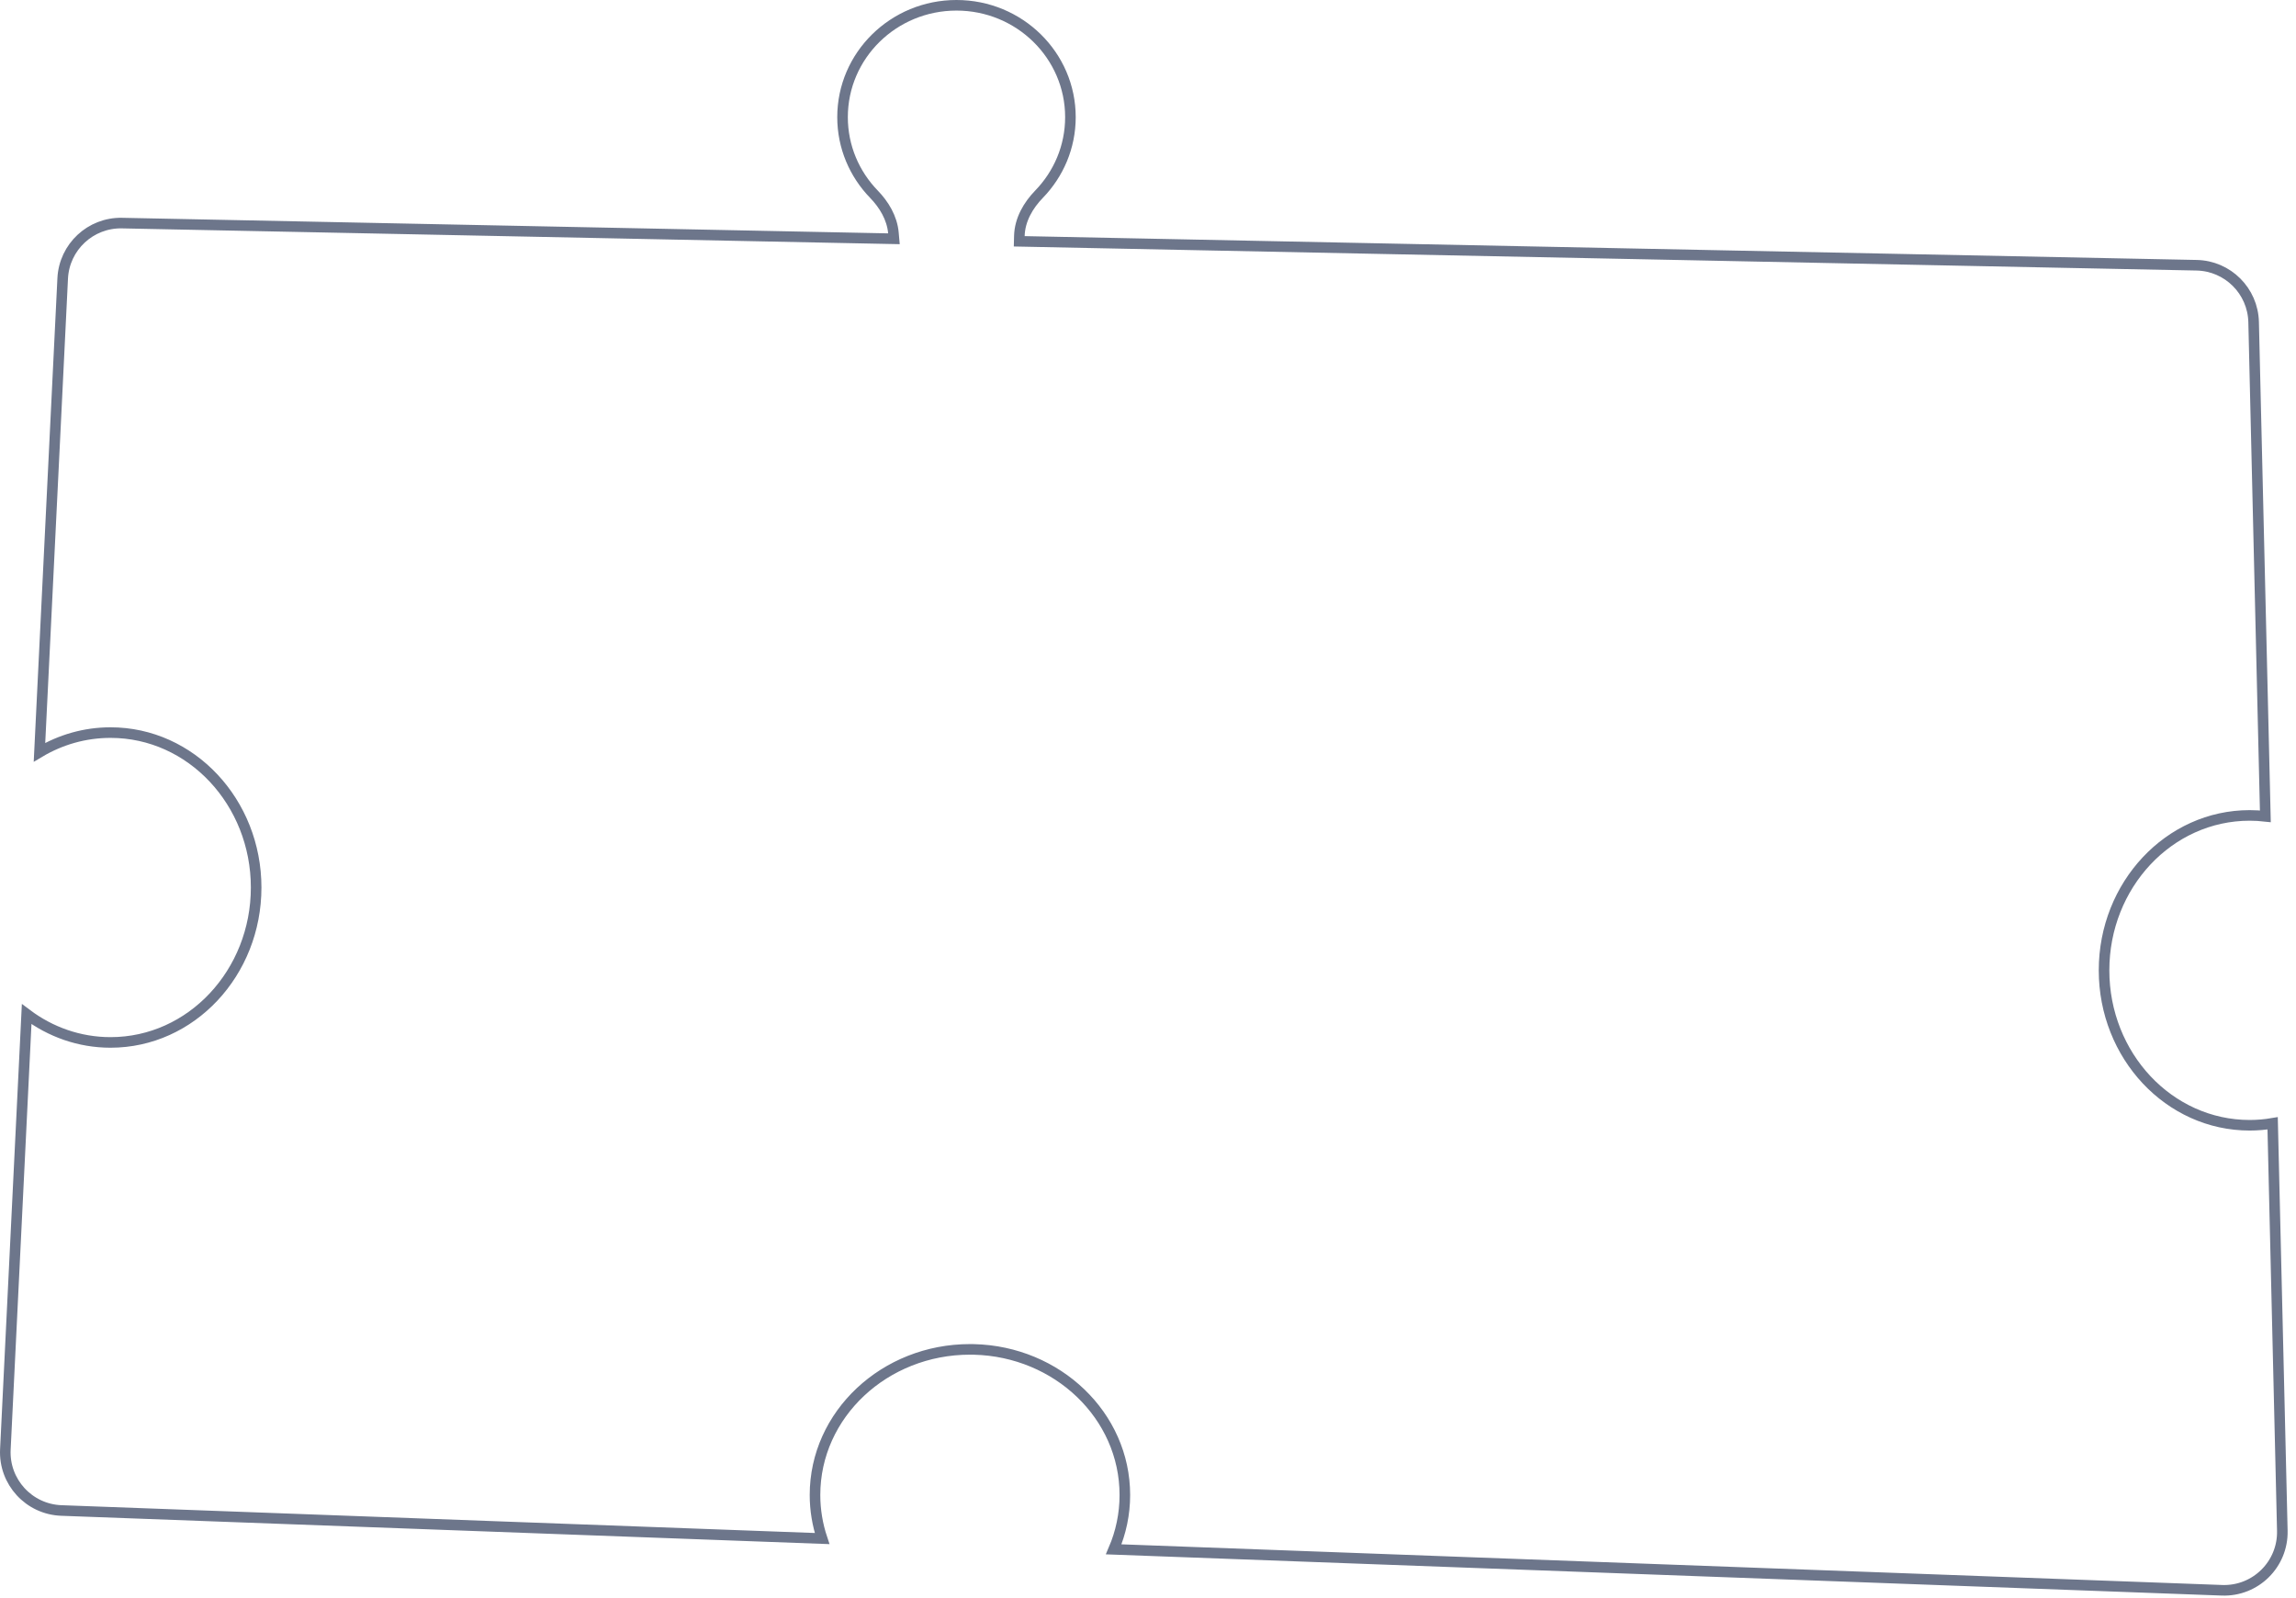 <svg width="217" height="151" viewBox="0 0 217 151" fill="none" xmlns="http://www.w3.org/2000/svg">
<path d="M90.398 0.5C96.355 0.5 101.168 5.241 101.168 11.071C101.168 13.892 100.042 16.454 98.205 18.351C97.193 19.395 96.38 20.758 96.342 22.305L96.329 22.807L96.831 22.817L207.607 25.069C210.55 25.129 212.924 27.495 212.995 30.438L214.103 77.152C213.615 77.097 213.121 77.068 212.621 77.068C204.99 77.069 198.858 83.655 198.858 91.71C198.858 99.765 204.99 106.351 212.621 106.352C213.359 106.352 214.085 106.287 214.792 106.167L215.707 144.674C215.782 147.842 213.172 150.418 210.006 150.302L105.258 146.432C105.938 144.845 106.312 143.112 106.312 141.297C106.312 133.785 99.931 127.726 92.048 127.538L91.671 127.534C83.616 127.535 77.029 133.666 77.028 141.297C77.028 142.731 77.266 144.114 77.699 145.414L5.796 142.761C2.735 142.647 0.357 140.054 0.507 136.995L2.52 95.848C4.758 97.529 7.492 98.523 10.446 98.523H10.447C18.078 98.523 24.209 91.937 24.209 83.882C24.209 75.827 18.078 69.241 10.447 69.24H10.446C8.007 69.24 5.716 69.915 3.731 71.098L5.925 26.314C6.071 23.342 8.554 21.025 11.529 21.085L83.931 22.556L84.488 22.567L84.439 22.012C84.312 20.586 83.541 19.329 82.593 18.351C80.756 16.454 79.631 13.892 79.631 11.071C79.631 5.241 84.443 0.5 90.398 0.5Z" stroke="#6D768B"/>
</svg>
